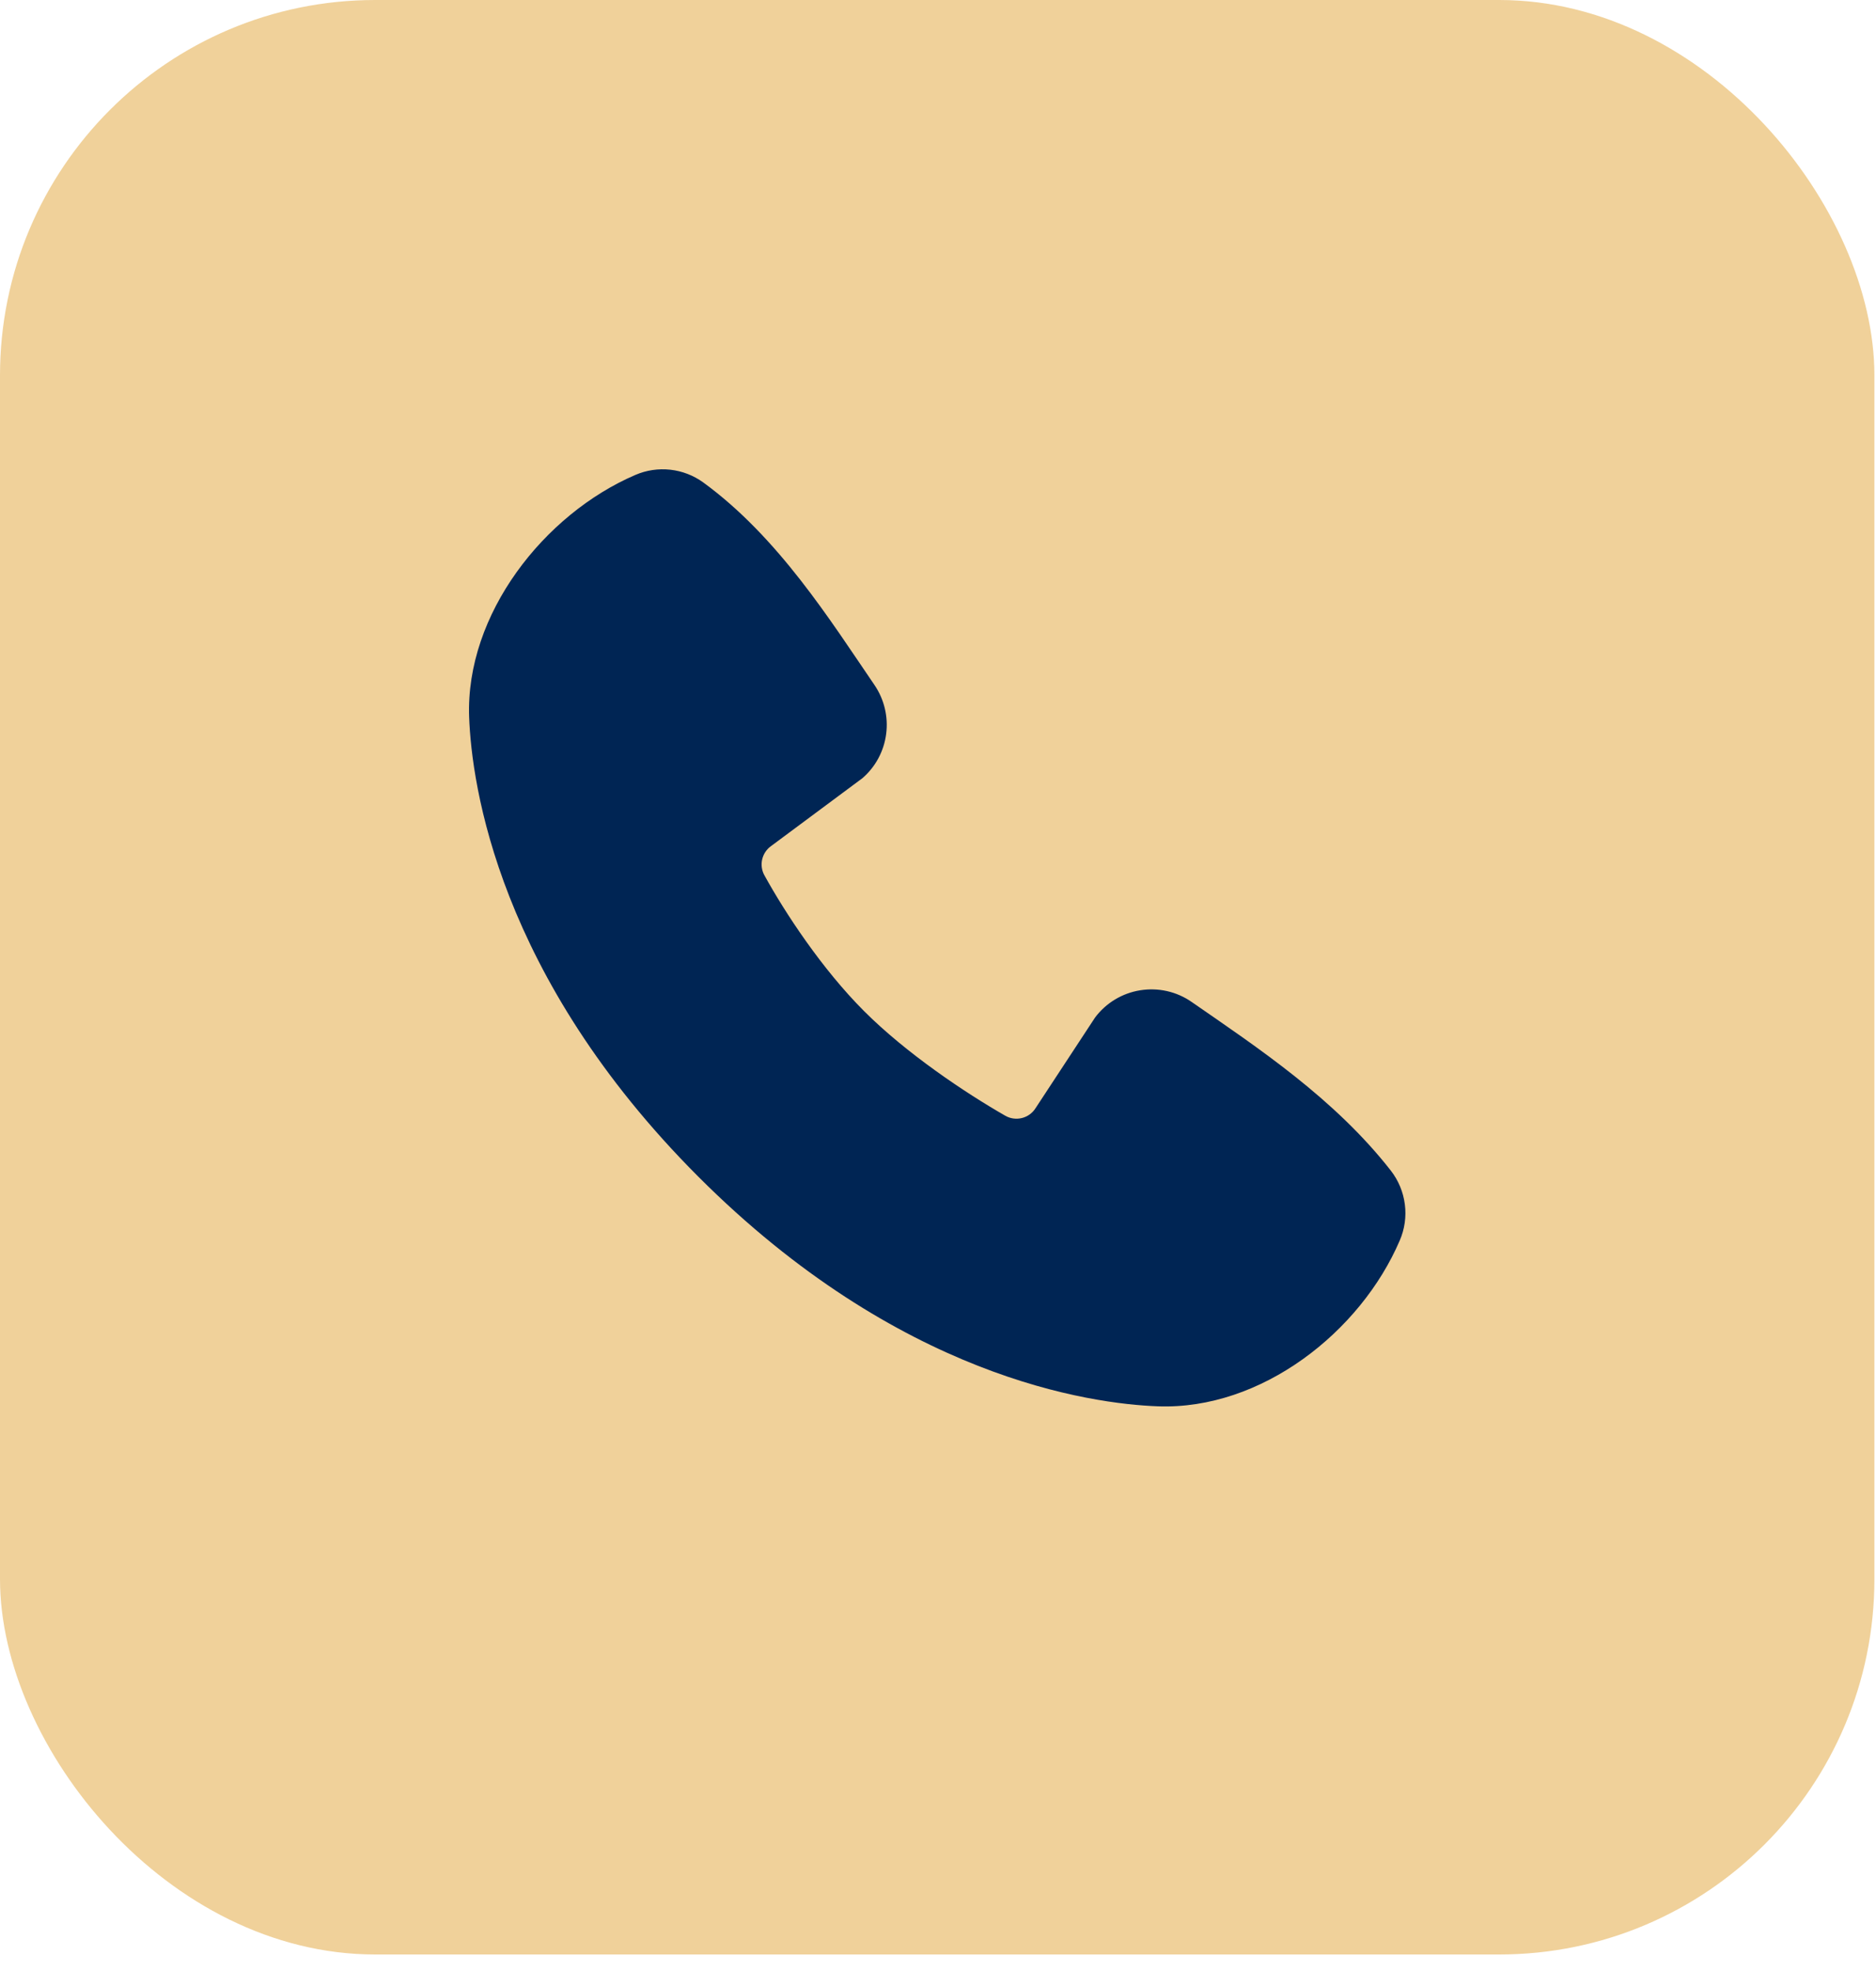 <?xml version="1.0" encoding="UTF-8"?> <svg xmlns="http://www.w3.org/2000/svg" width="40" height="42" viewBox="0 0 40 42" fill="none"><rect width="39.966" height="41.648" rx="8" fill="#F0D19A"></rect><path fill-rule="evenodd" clip-rule="evenodd" d="M24.688 29.967C23.248 29.914 19.167 29.35 14.893 25.077C10.62 20.803 10.057 16.723 10.003 15.282C9.923 13.086 11.605 10.953 13.548 10.12C13.782 10.019 14.038 9.981 14.291 10.009C14.545 10.037 14.786 10.13 14.993 10.279C16.593 11.445 17.697 13.209 18.645 14.596C18.853 14.901 18.942 15.272 18.895 15.638C18.848 16.005 18.668 16.341 18.389 16.582L16.438 18.031C16.343 18.099 16.277 18.2 16.251 18.313C16.225 18.426 16.241 18.545 16.296 18.647C16.738 19.45 17.524 20.646 18.424 21.546C19.324 22.446 20.577 23.284 21.436 23.776C21.543 23.837 21.67 23.854 21.79 23.824C21.91 23.794 22.014 23.719 22.08 23.614L23.35 21.681C23.583 21.371 23.928 21.163 24.311 21.102C24.694 21.04 25.087 21.128 25.406 21.349C26.813 22.323 28.455 23.408 29.657 24.947C29.818 25.155 29.921 25.403 29.954 25.664C29.988 25.925 29.95 26.191 29.846 26.432C29.009 28.385 26.891 30.048 24.688 29.967Z" fill="#002554"></path></svg> 
